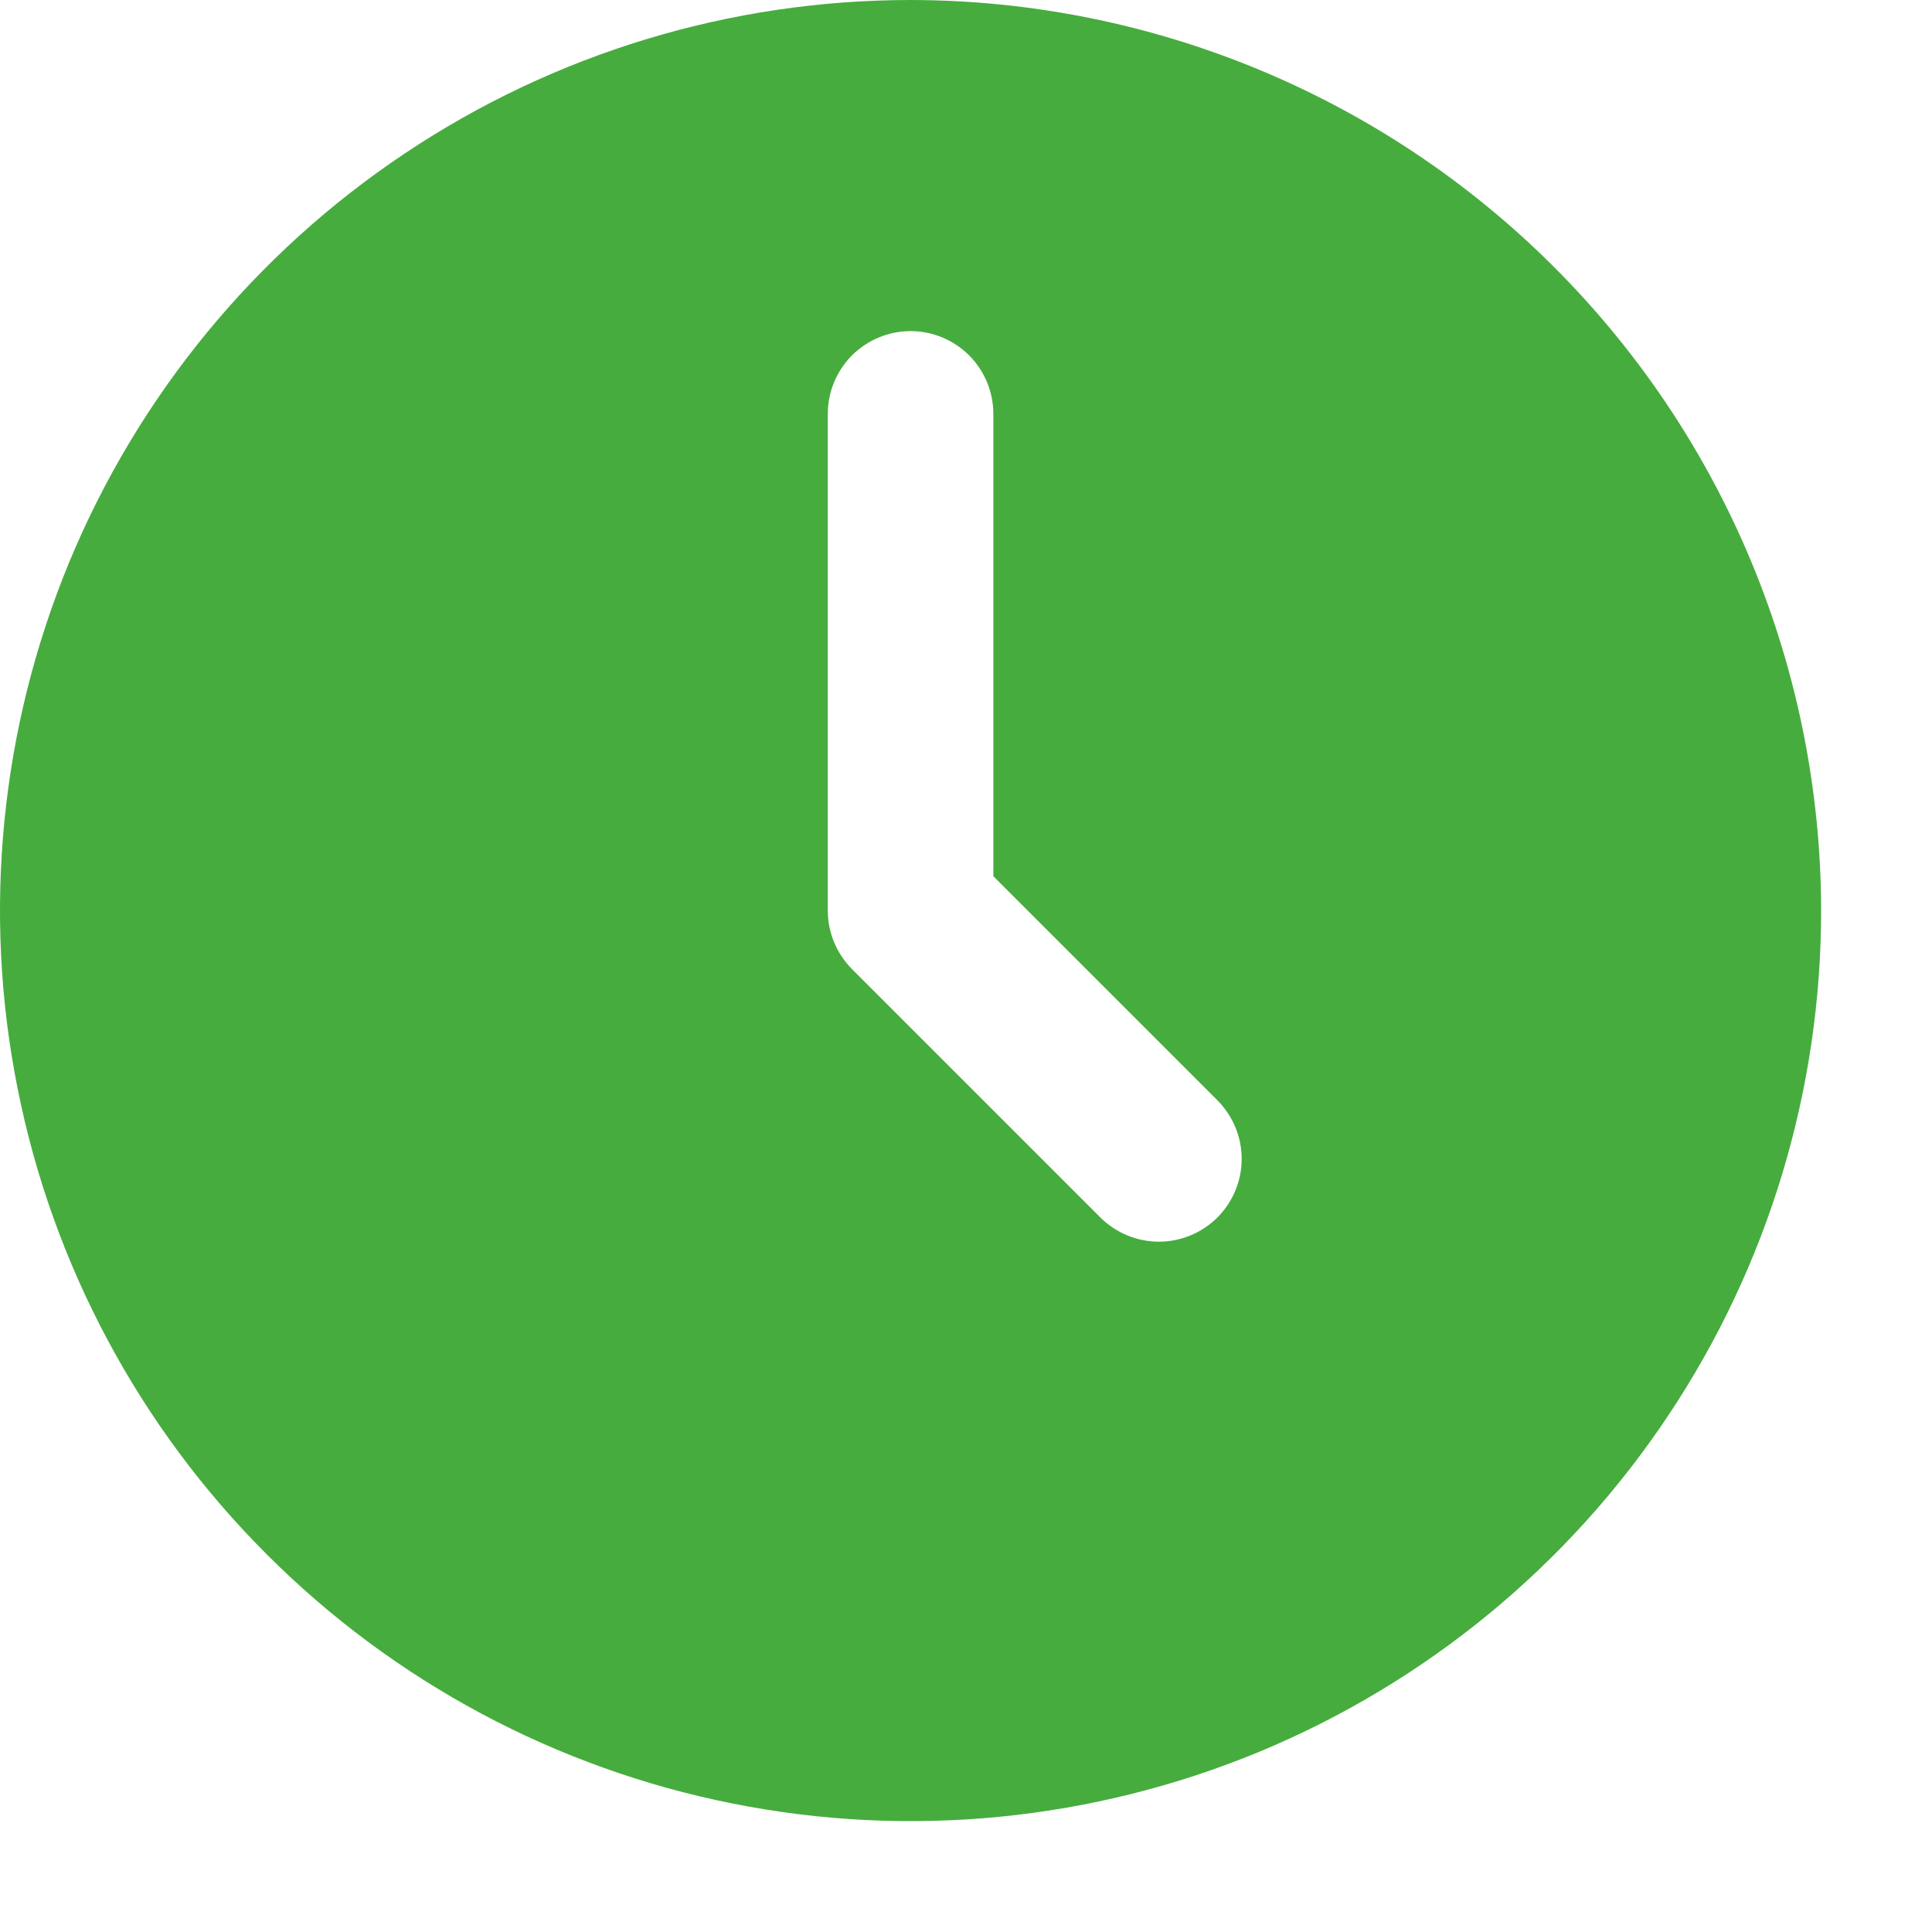 <svg width="13" height="13" xmlns="http://www.w3.org/2000/svg"><path d="M6.127 0C4.915 0 3.731 0.359 2.723 1.033C1.715 1.706 0.93 2.663 0.466 3.782C0.003 4.902 -0.119 6.134 0.118 7.322C0.354 8.511 0.938 9.603 1.795 10.459C2.651 11.316 3.743 11.9 4.932 12.136C6.12 12.373 7.352 12.251 8.472 11.788C9.591 11.324 10.548 10.539 11.221 9.531C11.895 8.523 12.254 7.339 12.254 6.127C12.252 4.503 11.606 2.945 10.457 1.797C9.309 0.648 7.751 0.002 6.127 0ZM8.192 8.192C8.087 8.296 7.946 8.355 7.798 8.355C7.65 8.355 7.509 8.296 7.404 8.192L5.733 6.521C5.629 6.416 5.57 6.275 5.57 6.127V2.785C5.57 2.637 5.629 2.496 5.733 2.391C5.838 2.287 5.979 2.228 6.127 2.228C6.275 2.228 6.416 2.287 6.521 2.391C6.625 2.496 6.684 2.637 6.684 2.785V5.896L8.192 7.404C8.296 7.509 8.355 7.65 8.355 7.798C8.355 7.946 8.296 8.087 8.192 8.192Z" fill="#47AC3E"/></svg>
